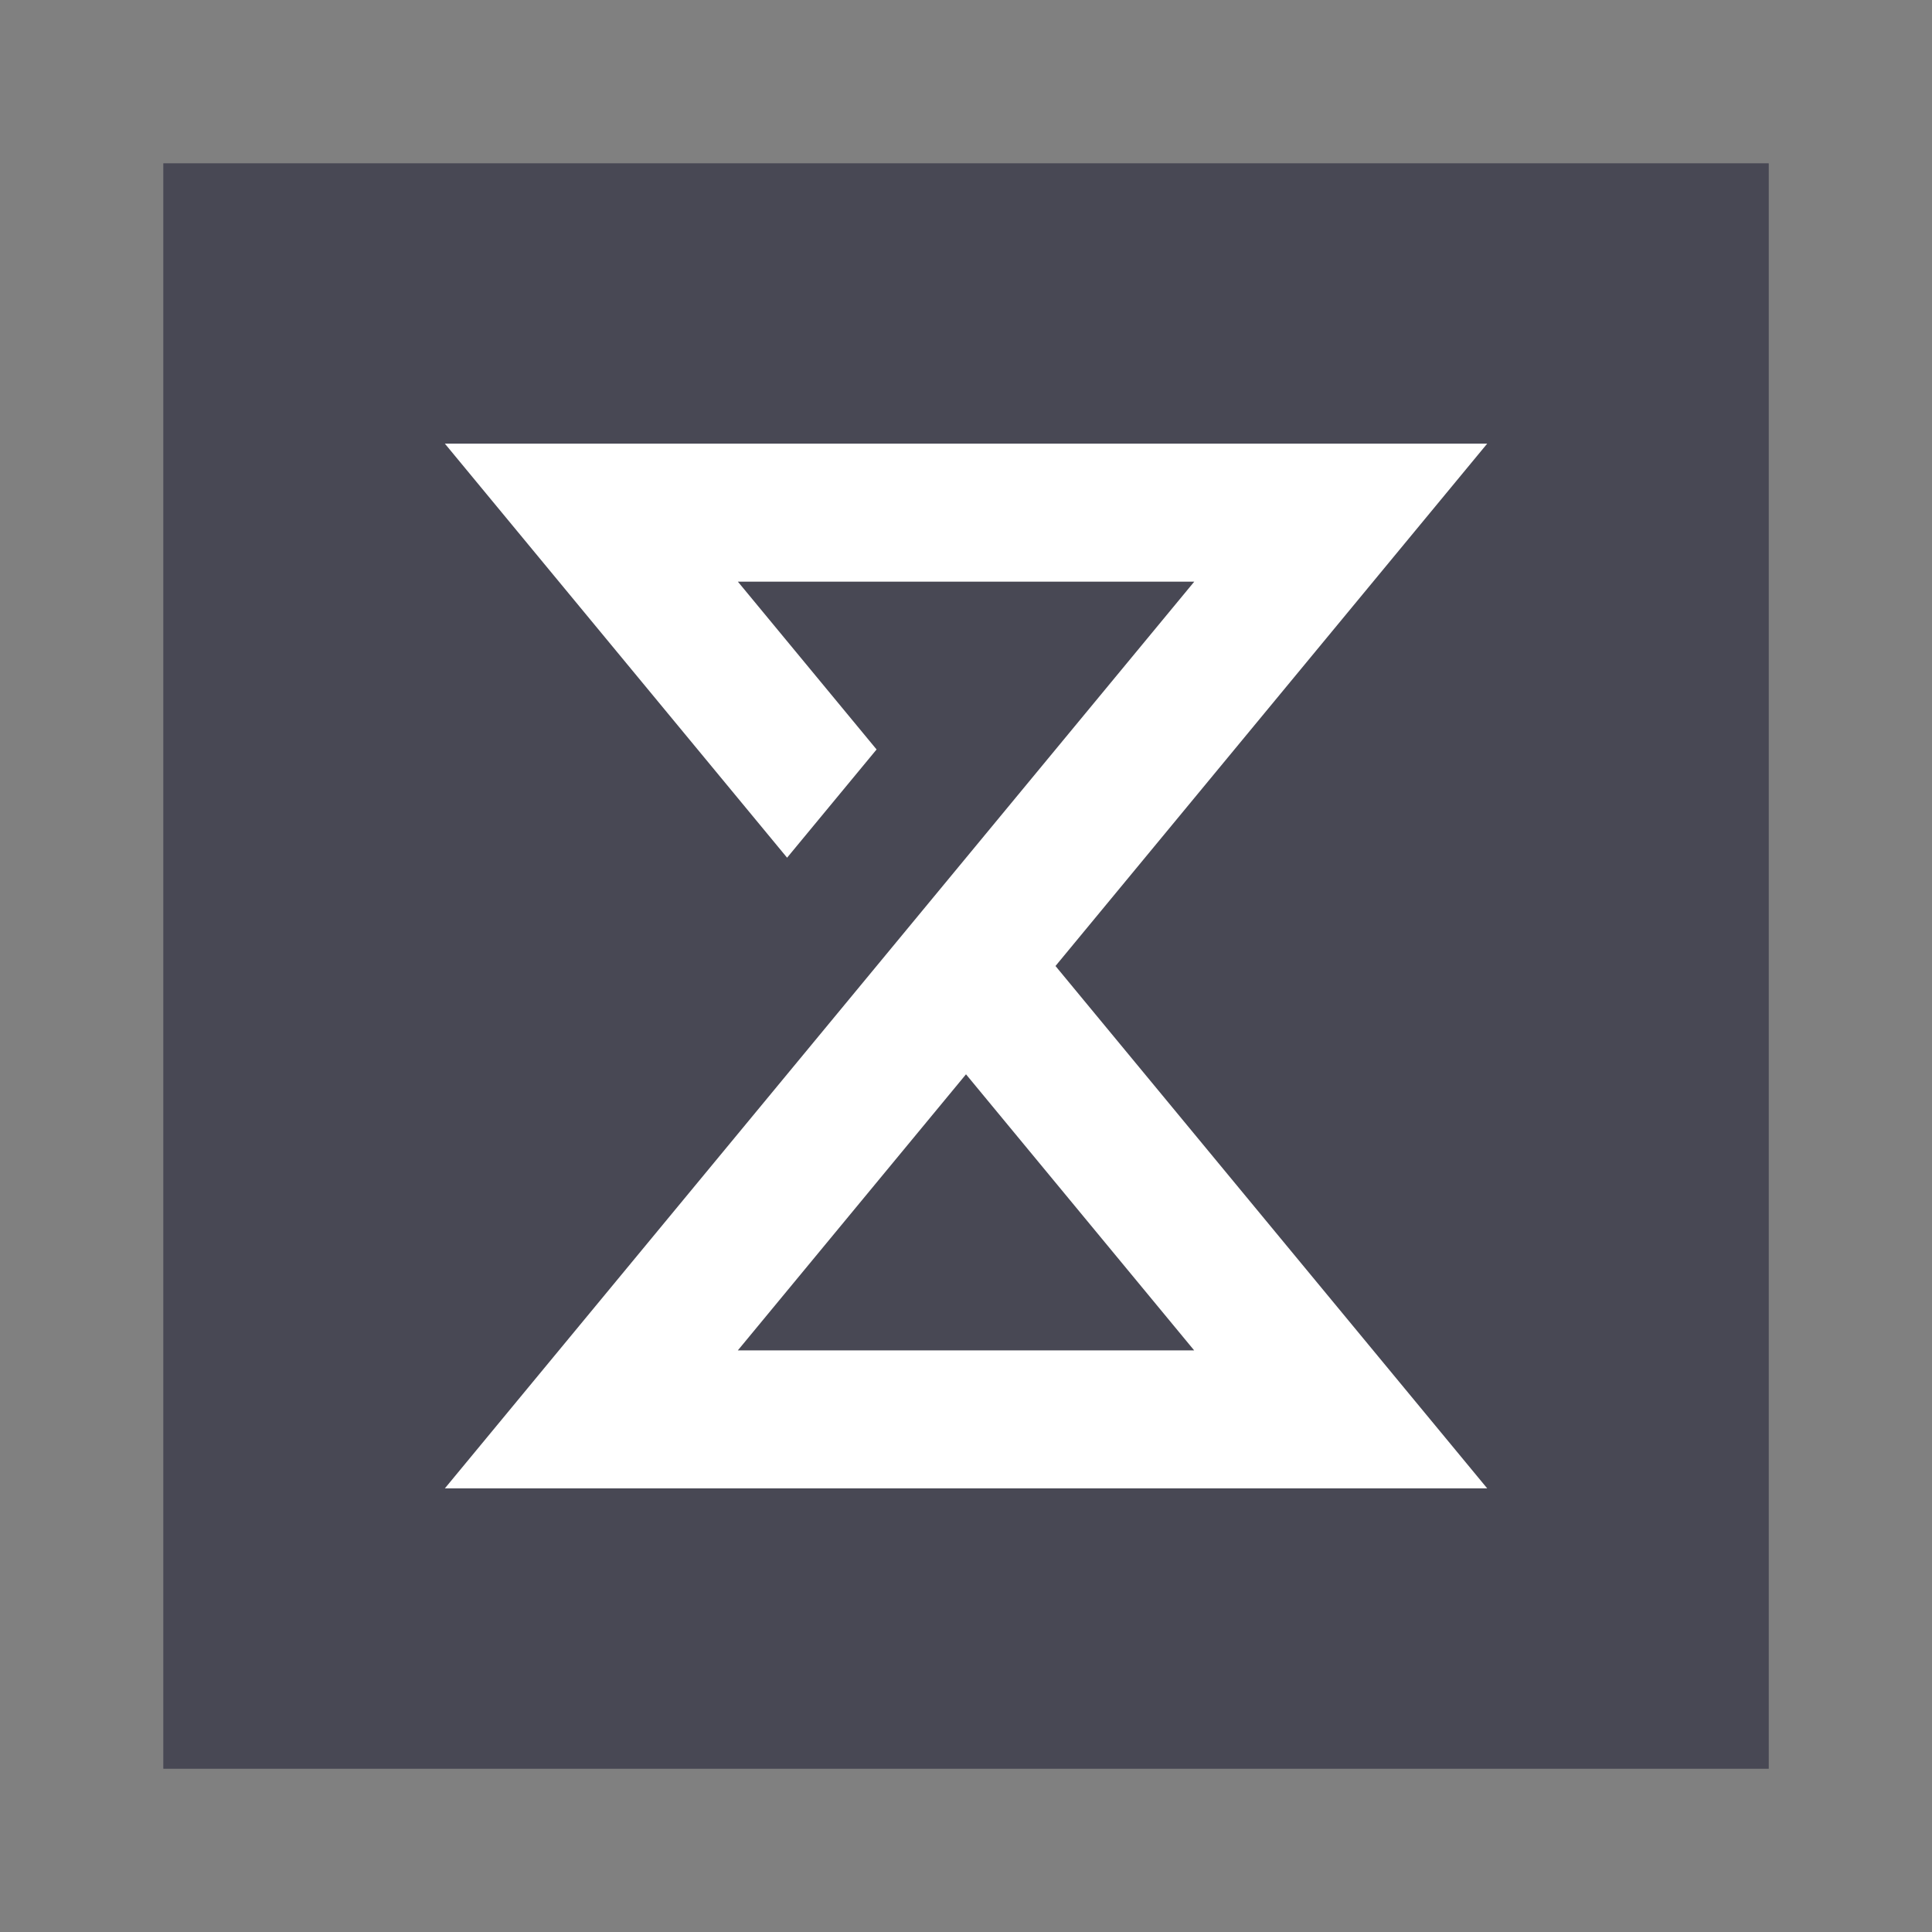 <?xml version="1.0" encoding="utf-8"?>
<!-- Generator: Adobe Illustrator 27.0.0, SVG Export Plug-In . SVG Version: 6.00 Build 0)  -->
<svg version="1.1" id="Vrstva_1" xmlns="http://www.w3.org/2000/svg" xmlns:xlink="http://www.w3.org/1999/xlink" x="0px" y="0px"
	 viewBox="0 0 283.46 283.46" style="enable-background:new 0 0 283.46 283.46;" xml:space="preserve">
<rect x="0" y="0" width="283.46" height="283.46" fill="#808080" stroke="none"/>
<style type="text/css">
	.st0{fill:#484854;}
	.st1{fill:#FFFFFF;}
</style>
<path class="st0" d="M259.51,23.96H23.96v235.55h235.55V23.96L259.51,23.96z"/>
<path class="st1" d="M218.2,65.09H65.27l50.21,60.75l13.13-15.88l-20.35-24.62h66.96L65.27,218.37H218.2l-63.34-76.64L218.2,65.09z
	 M175.21,198.13h-66.96l33.48-40.51L175.21,198.13z"/>
</svg>
